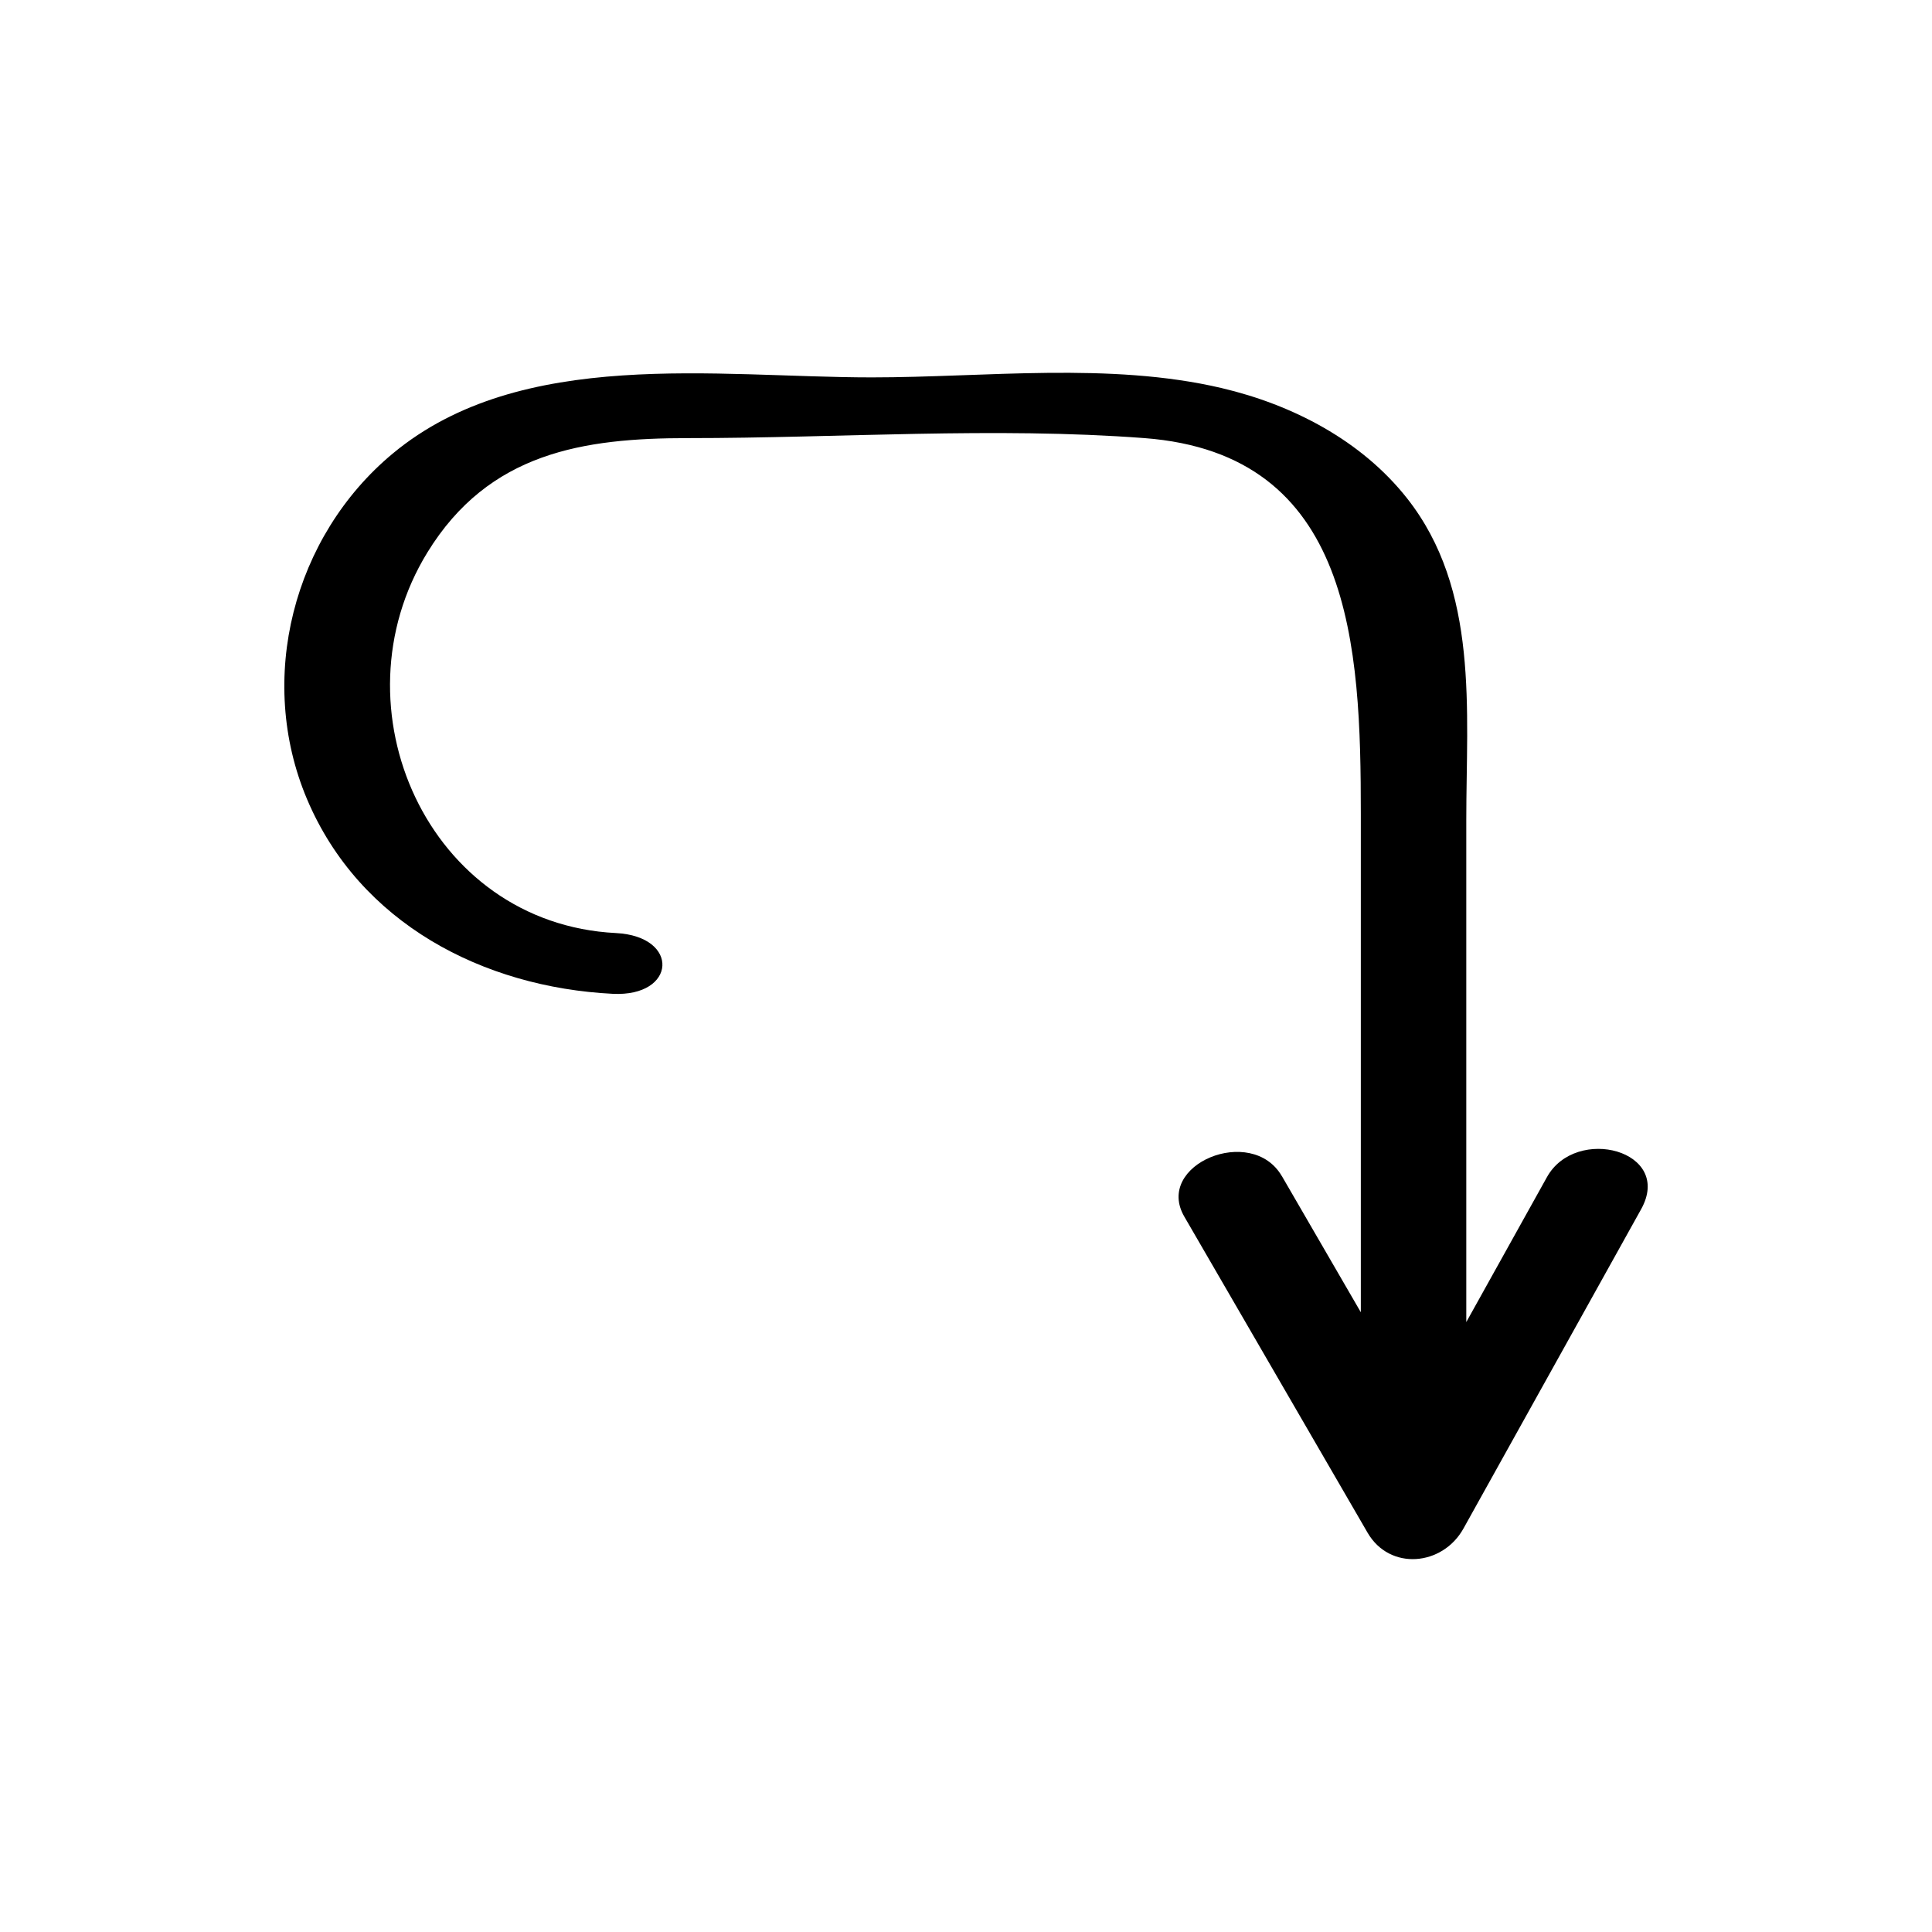 <?xml version="1.0" encoding="UTF-8"?>
<!-- Uploaded to: ICON Repo, www.svgrepo.com, Generator: ICON Repo Mixer Tools -->
<svg fill="#000000" width="800px" height="800px" version="1.1" viewBox="144 144 512 512" xmlns="http://www.w3.org/2000/svg">
 <path d="m483.71 455.7c-8.016-13.824-33.859-3.09-25.859 10.711 16.191 27.922 32.379 55.848 48.57 83.77 5.871 10.125 19.867 8.855 25.406-1.098 15.695-28.203 31.387-56.41 47.082-84.613 8.664-15.57-17.254-22.352-24.953-8.52-7.125 12.805-14.25 25.609-21.375 38.414v-133.18c0-28.984 3.445-60.832-15.691-85.125-12.098-15.355-30.383-24.812-49.168-29.223-29.641-6.957-62.637-2.824-92.684-2.824-41.102 0-92.91-8.094-126.93 20.16-26.438 21.957-36.191 59.793-22.746 91.605 13.914 32.918 46.68 49.859 81.008 51.594 16.926 0.855 17.902-15.238 0.852-16.102-49.848-2.516-75.219-59.738-49.965-100.86 16.32-26.57 41.406-30.305 69.121-30.305 39.93 0 81.09-3.012 120.91 0 55.277 4.18 57.344 55.207 57.344 99.59v132.07c-6.973-12.023-13.945-24.051-20.918-36.078z"/>
</svg>